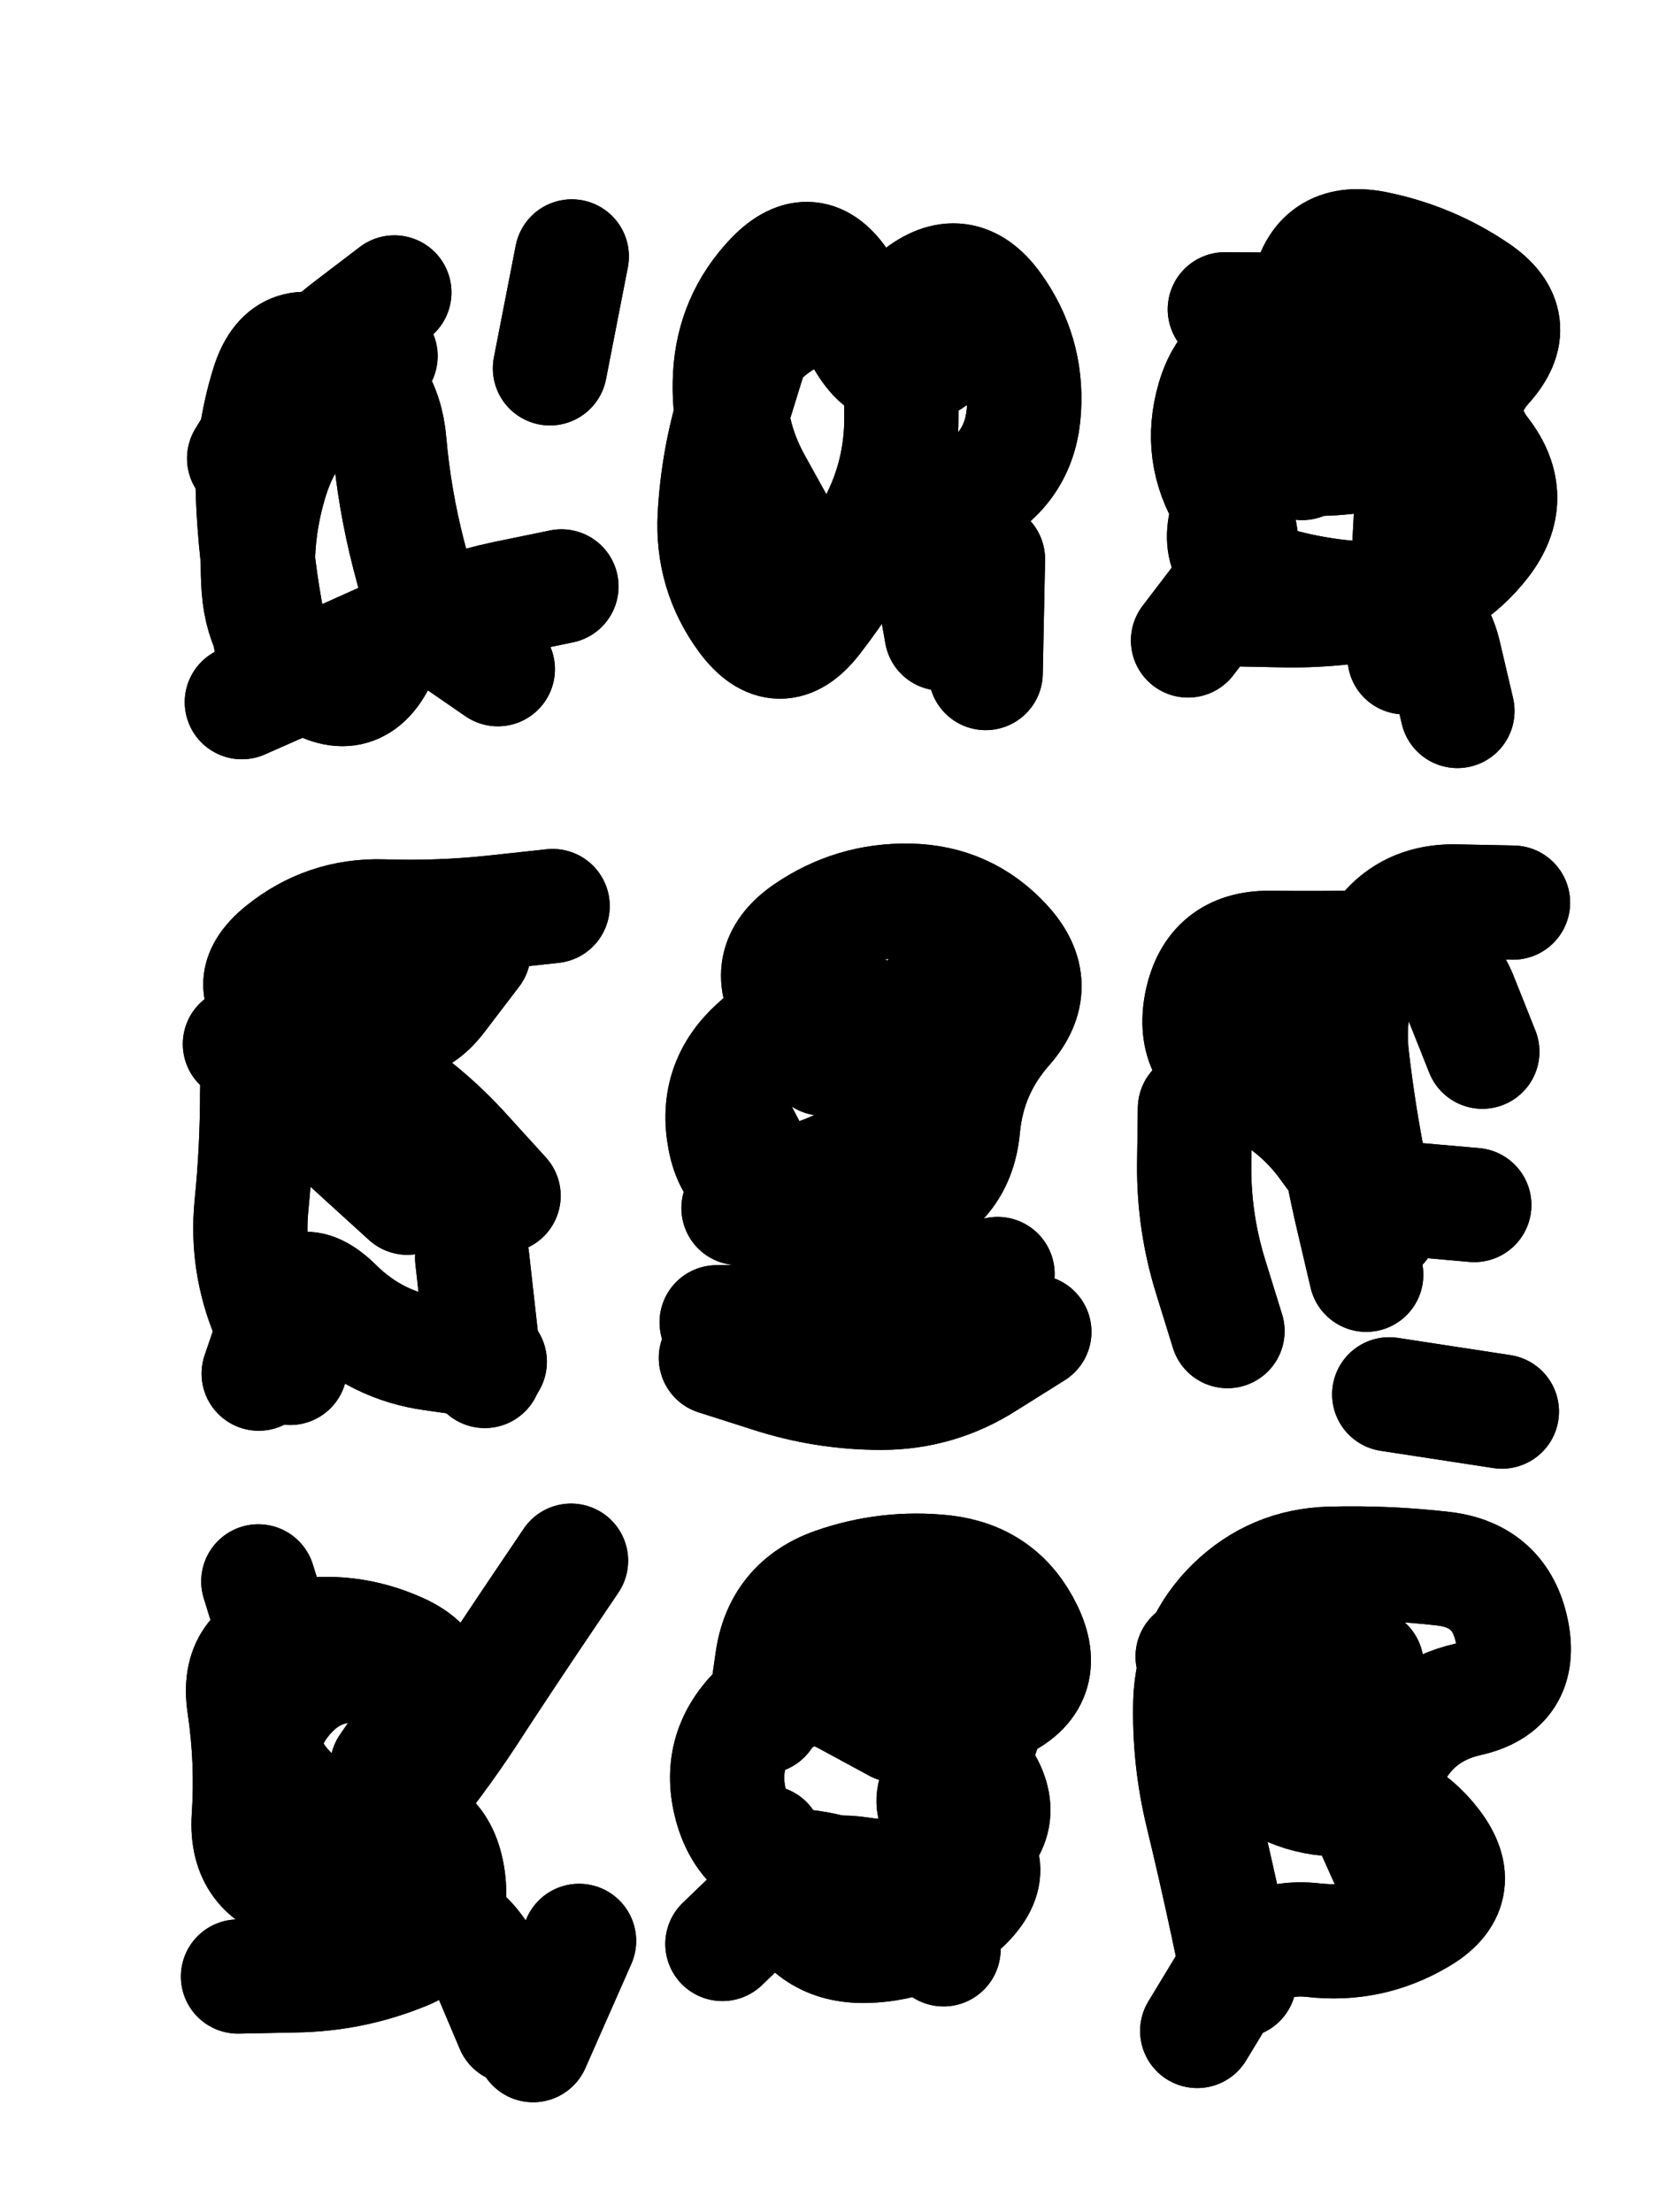 <svg xmlns="http://www.w3.org/2000/svg" viewBox="0 0 4329 5772"><title>Infinite Scribble #3152</title><defs><filter id="piece_3152_3_4_filter" x="-100" y="-100" width="4529" height="5972" filterUnits="userSpaceOnUse"><feGaussianBlur in="SourceGraphic" result="lineShape_1" stdDeviation="14900e-3"/><feColorMatrix in="lineShape_1" result="lineShape" type="matrix" values="1 0 0 0 0  0 1 0 0 0  0 0 1 0 0  0 0 0 17880e-3 -8940e-3"/><feGaussianBlur in="lineShape" result="shrank_blurred" stdDeviation="17450e-3"/><feColorMatrix in="shrank_blurred" result="shrank" type="matrix" values="1 0 0 0 0 0 1 0 0 0 0 0 1 0 0 0 0 0 18410e-3 -13410e-3"/><feColorMatrix in="lineShape" result="border_filled" type="matrix" values="0.6 0 0 0 -0.4  0 0.6 0 0 -0.4  0 0 0.6 0 -0.4  0 0 0 1 0"/><feComposite in="border_filled" in2="shrank" result="border" operator="out"/><feOffset in="lineShape" result="shapes_linestyle_bottom3" dx="71520e-3" dy="71520e-3"/><feOffset in="lineShape" result="shapes_linestyle_bottom2" dx="47680e-3" dy="47680e-3"/><feOffset in="lineShape" result="shapes_linestyle_bottom1" dx="23840e-3" dy="23840e-3"/><feMerge result="shapes_linestyle_bottom"><feMergeNode in="shapes_linestyle_bottom3"/><feMergeNode in="shapes_linestyle_bottom2"/><feMergeNode in="shapes_linestyle_bottom1"/></feMerge><feGaussianBlur in="shapes_linestyle_bottom" result="shapes_linestyle_bottomcontent_blurred" stdDeviation="17450e-3"/><feColorMatrix in="shapes_linestyle_bottomcontent_blurred" result="shapes_linestyle_bottomcontent" type="matrix" values="1 0 0 0 0 0 1 0 0 0 0 0 1 0 0 0 0 0 18410e-3 -13410e-3"/><feColorMatrix in="shapes_linestyle_bottomcontent" result="shapes_linestyle_bottomdark" type="matrix" values="0.6 0 0 0 -0.1  0 0.6 0 0 -0.1  0 0 0.6 0 -0.1  0 0 0 1 0"/><feColorMatrix in="shapes_linestyle_bottom" result="shapes_linestyle_bottomborderblack" type="matrix" values="0.6 0 0 0 -0.4  0 0.6 0 0 -0.4  0 0 0.6 0 -0.4  0 0 0 1 0"/><feGaussianBlur in="lineShape" result="shapes_linestyle_frontshrank_blurred" stdDeviation="17450e-3"/><feColorMatrix in="shapes_linestyle_frontshrank_blurred" result="shapes_linestyle_frontshrank" type="matrix" values="1 0 0 0 0 0 1 0 0 0 0 0 1 0 0 0 0 0 18410e-3 -13410e-3"/><feMerge result="shapes_linestyle"><feMergeNode in="shapes_linestyle_bottomborderblack"/><feMergeNode in="shapes_linestyle_bottomdark"/><feMergeNode in="shapes_linestyle_frontshrank"/></feMerge><feComposite in="shapes_linestyle" in2="shrank" result="shapes_linestyle_cropped" operator="over"/><feComposite in="border" in2="shapes_linestyle_cropped" result="shapes" operator="over"/></filter><filter id="piece_3152_3_4_shadow" x="-100" y="-100" width="4529" height="5972" filterUnits="userSpaceOnUse"><feColorMatrix in="SourceGraphic" result="result_blackened" type="matrix" values="0 0 0 0 0  0 0 0 0 0  0 0 0 0 0  0 0 0 0.8 0"/><feGaussianBlur in="result_blackened" result="result_blurred" stdDeviation="89400e-3"/><feComposite in="SourceGraphic" in2="result_blurred" result="result" operator="over"/></filter><filter id="piece_3152_3_4_overall" x="-100" y="-100" width="4529" height="5972" filterUnits="userSpaceOnUse"><feTurbulence result="background_texture_bumps" type="fractalNoise" baseFrequency="40e-3" numOctaves="3"/><feDiffuseLighting in="background_texture_bumps" result="background_texture" surfaceScale="1" diffuseConstant="2" lighting-color="#aaa"><feDistantLight azimuth="225" elevation="20"/></feDiffuseLighting><feColorMatrix in="background_texture" result="background_texturelightened" type="matrix" values="0.6 0 0 0 0.8  0 0.6 0 0 0.8  0 0 0.6 0 0.8  0 0 0 1 0"/><feColorMatrix in="SourceGraphic" result="background_darkened" type="matrix" values="2 0 0 0 -1  0 2 0 0 -1  0 0 2 0 -1  0 0 0 1 0"/><feMorphology in="background_darkened" result="background_glow_1_thicken" operator="dilate" radius="0"/><feColorMatrix in="background_glow_1_thicken" result="background_glow_1_thicken_colored" type="matrix" values="0 0 0 0 0  0 0 0 0 0  0 0 0 0 0  0 0 0 0.7 0"/><feGaussianBlur in="background_glow_1_thicken_colored" result="background_glow_1" stdDeviation="99600e-3"/><feMorphology in="background_darkened" result="background_glow_2_thicken" operator="dilate" radius="0"/><feColorMatrix in="background_glow_2_thicken" result="background_glow_2_thicken_colored" type="matrix" values="0 0 0 0 0  0 0 0 0 0  0 0 0 0 0  0 0 0 0 0"/><feGaussianBlur in="background_glow_2_thicken_colored" result="background_glow_2" stdDeviation="0"/><feComposite in="background_glow_1" in2="background_glow_2" result="background_glow" operator="out"/><feBlend in="background_glow" in2="background_texturelightened" result="background" mode="normal"/></filter><clipPath id="piece_3152_3_4_clip"><rect x="0" y="0" width="4329" height="5772"/></clipPath><g id="layer_3" filter="url(#piece_3152_3_4_filter)" stroke-width="298" stroke-linecap="round" fill="none"><path d="M 1322 1387 Q 1322 1387 1176 1417 Q 1031 1448 895 1508 Q 760 1569 624 1629 L 488 1689 M 886 620 Q 886 620 768 710 Q 650 800 572 926 L 494 1053 M 1292 818 L 1349 526" stroke="hsl(286,100%,57%)"/><path d="M 1898 1246 Q 1898 1246 1826 1116 Q 1754 986 1762 837 Q 1770 689 1872 582 Q 1975 475 2055 600 Q 2135 725 2249 630 Q 2364 536 2451 656 Q 2538 776 2529 924 Q 2521 1073 2391 1145 Q 2262 1217 2288 1363 L 2314 1510" stroke="hsl(310,100%,59%)"/><path d="M 3255 1065 Q 3255 1065 3248 916 Q 3242 768 3269 622 Q 3297 476 3443 504 Q 3589 533 3711 616 Q 3834 700 3735 810 Q 3636 921 3726 1038 Q 3817 1156 3726 1273 Q 3635 1390 3489 1421 Q 3344 1453 3195 1449 L 3047 1446" stroke="hsl(345,100%,60%)"/><path d="M 1171 2977 Q 1171 2977 1071 2867 Q 972 2757 847 2677 Q 722 2598 599 2514 Q 477 2431 592 2337 Q 707 2244 855 2248 Q 1004 2253 1151 2237 L 1299 2221 M 1135 3410 Q 1135 3410 987 3389 Q 840 3369 734 3264 Q 629 3160 580 3300 L 532 3441" stroke="hsl(232,100%,58%)"/><path d="M 2004 2619 Q 2004 2619 1921 2496 Q 1838 2373 1960 2288 Q 2082 2204 2230 2207 Q 2379 2210 2479 2319 Q 2580 2428 2482 2539 Q 2384 2650 2370 2798 Q 2357 2946 2218 2998 Q 2079 3050 1931 3029 L 1784 3009 M 2556 3332 Q 2556 3332 2430 3411 Q 2305 3491 2156 3491 Q 2008 3491 1866 3445 L 1725 3400" stroke="hsl(249,100%,63%)"/><path d="M 3461 3054 Q 3461 3054 3431 2908 Q 3402 2763 3385 2615 Q 3368 2468 3438 2337 Q 3508 2206 3656 2209 L 3805 2212 M 3060 3330 Q 3060 3330 3016 3188 Q 2972 3046 2973 2897 L 2975 2749 M 3776 3540 L 3482 3495" stroke="hsl(265,100%,66%)"/><path d="M 627 4867 Q 627 4867 731 4761 Q 835 4656 927 4540 Q 1020 4424 1100 4299 Q 1181 4175 1264 4052 L 1347 3929 M 531 3983 L 619 4267 M 1248 5193 L 1368 4921" stroke="hsl(162,100%,49%)"/><path d="M 1851 4336 Q 1851 4336 1872 4189 Q 1893 4042 2033 3992 Q 2173 3943 2320 3959 Q 2468 3976 2533 4109 Q 2599 4243 2464 4304 Q 2329 4366 2414 4487 Q 2500 4609 2375 4690 Q 2251 4771 2104 4747 Q 1957 4724 1849 4826 L 1742 4929" stroke="hsl(190,100%,55%)"/><path d="M 3091 5025 Q 3091 5025 3060 4879 Q 3029 4734 2994 4589 Q 2959 4445 2963 4296 Q 2968 4148 3074 4044 Q 3180 3941 3328 3937 Q 3477 3933 3624 3950 Q 3772 3968 3802 4113 Q 3832 4259 3687 4291 Q 3542 4324 3482 4460 L 3422 4596" stroke="hsl(210,100%,64%)"/></g><g id="layer_2" filter="url(#piece_3152_3_4_filter)" stroke-width="298" stroke-linecap="round" fill="none"><path d="M 850 786 Q 850 786 730 874 Q 611 962 566 1103 Q 521 1245 532 1393 Q 543 1542 666 1624 Q 790 1706 851 1570 Q 912 1435 1034 1519 L 1156 1603" stroke="hsl(256,100%,63%)"/><path d="M 1893 1325 Q 1893 1325 1824 1193 Q 1755 1062 1767 914 Q 1779 766 1907 691 Q 2036 617 2110 745 Q 2184 874 2303 786 L 2423 699 M 2435 1316 L 2429 1613" stroke="hsl(273,100%,65%)"/><path d="M 3053 664 Q 3053 664 3201 665 Q 3350 666 3498 662 Q 3647 658 3669 805 Q 3691 952 3552 1005 Q 3414 1058 3265 1054 Q 3117 1050 3065 1189 Q 3013 1328 3154 1372 Q 3296 1417 3444 1420 Q 3593 1423 3626 1567 L 3660 1712" stroke="hsl(292,100%,70%)"/><path d="M 614 3426 Q 614 3426 556 3289 Q 499 3152 513 3004 Q 528 2856 528 2707 Q 528 2559 629 2451 Q 731 2343 822 2460 Q 913 2577 1003 2459 L 1093 2341 M 1089 3139 L 1122 3434" stroke="hsl(199,100%,56%)"/><path d="M 1942 2486 Q 1942 2486 1831 2584 Q 1720 2683 1748 2829 Q 1776 2975 1921 2943 Q 2066 2911 2179 2815 Q 2292 2719 2301 2570 L 2310 2422 M 2460 3181 Q 2460 3181 2360 3291 Q 2261 3401 2112 3402 L 1964 3404" stroke="hsl(219,100%,65%)"/><path d="M 3725 2601 Q 3725 2601 3670 2463 Q 3616 2325 3467 2328 Q 3319 2332 3170 2330 Q 3022 2329 2992 2474 Q 2963 2620 3100 2676 Q 3238 2732 3323 2853 Q 3408 2975 3556 2988 L 3704 3001" stroke="hsl(238,100%,71%)"/><path d="M 867 4467 Q 867 4467 951 4345 Q 1035 4223 899 4162 Q 764 4101 618 4129 Q 472 4158 494 4305 Q 516 4452 506 4600 Q 497 4749 642 4781 Q 787 4813 933 4842 Q 1079 4871 1136 5008 L 1194 5145" stroke="hsl(97,100%,58%)"/><path d="M 1883 4301 Q 1883 4301 1969 4180 Q 2056 4060 2203 4083 Q 2350 4107 2409 4243 Q 2468 4379 2350 4469 Q 2233 4560 2356 4642 Q 2480 4724 2373 4827 Q 2267 4930 2118 4934 Q 1970 4938 1913 4801 L 1856 4664" stroke="hsl(135,100%,61%)"/><path d="M 3423 4201 Q 3423 4201 3288 4138 Q 3154 4076 3082 4205 Q 3010 4335 3110 4444 Q 3211 4553 3359 4552 Q 3508 4551 3598 4669 Q 3688 4787 3559 4861 Q 3431 4936 3283 4919 Q 3136 4903 3058 5029 L 2981 5156" stroke="hsl(174,100%,64%)"/></g><g id="layer_1" filter="url(#piece_3152_3_4_filter)" stroke-width="298" stroke-linecap="round" fill="none"><path d="M 575 1594 Q 575 1594 549 1447 Q 523 1301 517 1152 Q 512 1004 556 862 Q 600 720 730 791 Q 861 863 873 1011 Q 886 1159 923 1303 L 961 1447" stroke="hsl(226,100%,65%)"/><path d="M 1818 771 Q 1818 771 1774 913 Q 1730 1055 1722 1203 Q 1714 1352 1802 1471 Q 1891 1590 1982 1473 Q 2073 1356 2141 1224 Q 2210 1093 2209 944 L 2209 796" stroke="hsl(244,100%,71%)"/><path d="M 3522 1572 Q 3522 1572 3528 1423 Q 3534 1275 3543 1126 Q 3553 978 3458 864 Q 3363 750 3214 752 Q 3066 755 3024 897 Q 2982 1040 3060 1166 Q 3138 1293 3047 1410 L 2957 1528" stroke="hsl(260,100%,76%)"/><path d="M 920 2982 Q 920 2982 810 2882 Q 701 2783 592 2682 L 483 2581" stroke="hsl(150,100%,59%)"/><path d="M 1862 2949 Q 1862 2949 1793 2817 Q 1725 2685 1837 2588 Q 1950 2492 2098 2502 Q 2247 2512 2284 2655 Q 2322 2799 2269 2938 Q 2216 3077 2120 3190 Q 2024 3303 1875 3305 L 1727 3307" stroke="hsl(184,100%,64%)"/><path d="M 3422 3183 Q 3422 3183 3388 3038 Q 3354 2894 3333 2747 Q 3312 2600 3179 2533 L 3046 2467" stroke="hsl(204,100%,73%)"/><path d="M 978 4236 Q 978 4236 832 4208 Q 686 4180 595 4297 Q 504 4414 604 4523 Q 704 4633 852 4618 Q 1000 4604 1025 4750 Q 1050 4897 912 4953 Q 775 5009 626 5011 L 478 5014" stroke="hsl(56,100%,64%)"/><path d="M 2196 4359 Q 2196 4359 2065 4288 Q 1935 4217 1830 4322 Q 1726 4427 1765 4570 Q 1805 4713 1953 4727 Q 2101 4742 2210 4842 L 2319 4943" stroke="hsl(78,100%,69%)"/><path d="M 3482 4726 Q 3482 4726 3421 4590 Q 3360 4455 3313 4314 Q 3266 4173 3117 4176 L 2969 4179" stroke="hsl(107,100%,73%)"/></g></defs><g filter="url(#piece_3152_3_4_overall)" clip-path="url(#piece_3152_3_4_clip)"><use href="#layer_3"/><use href="#layer_2"/><use href="#layer_1"/></g><g clip-path="url(#piece_3152_3_4_clip)"><use href="#layer_3" filter="url(#piece_3152_3_4_shadow)"/><use href="#layer_2" filter="url(#piece_3152_3_4_shadow)"/><use href="#layer_1" filter="url(#piece_3152_3_4_shadow)"/></g></svg>